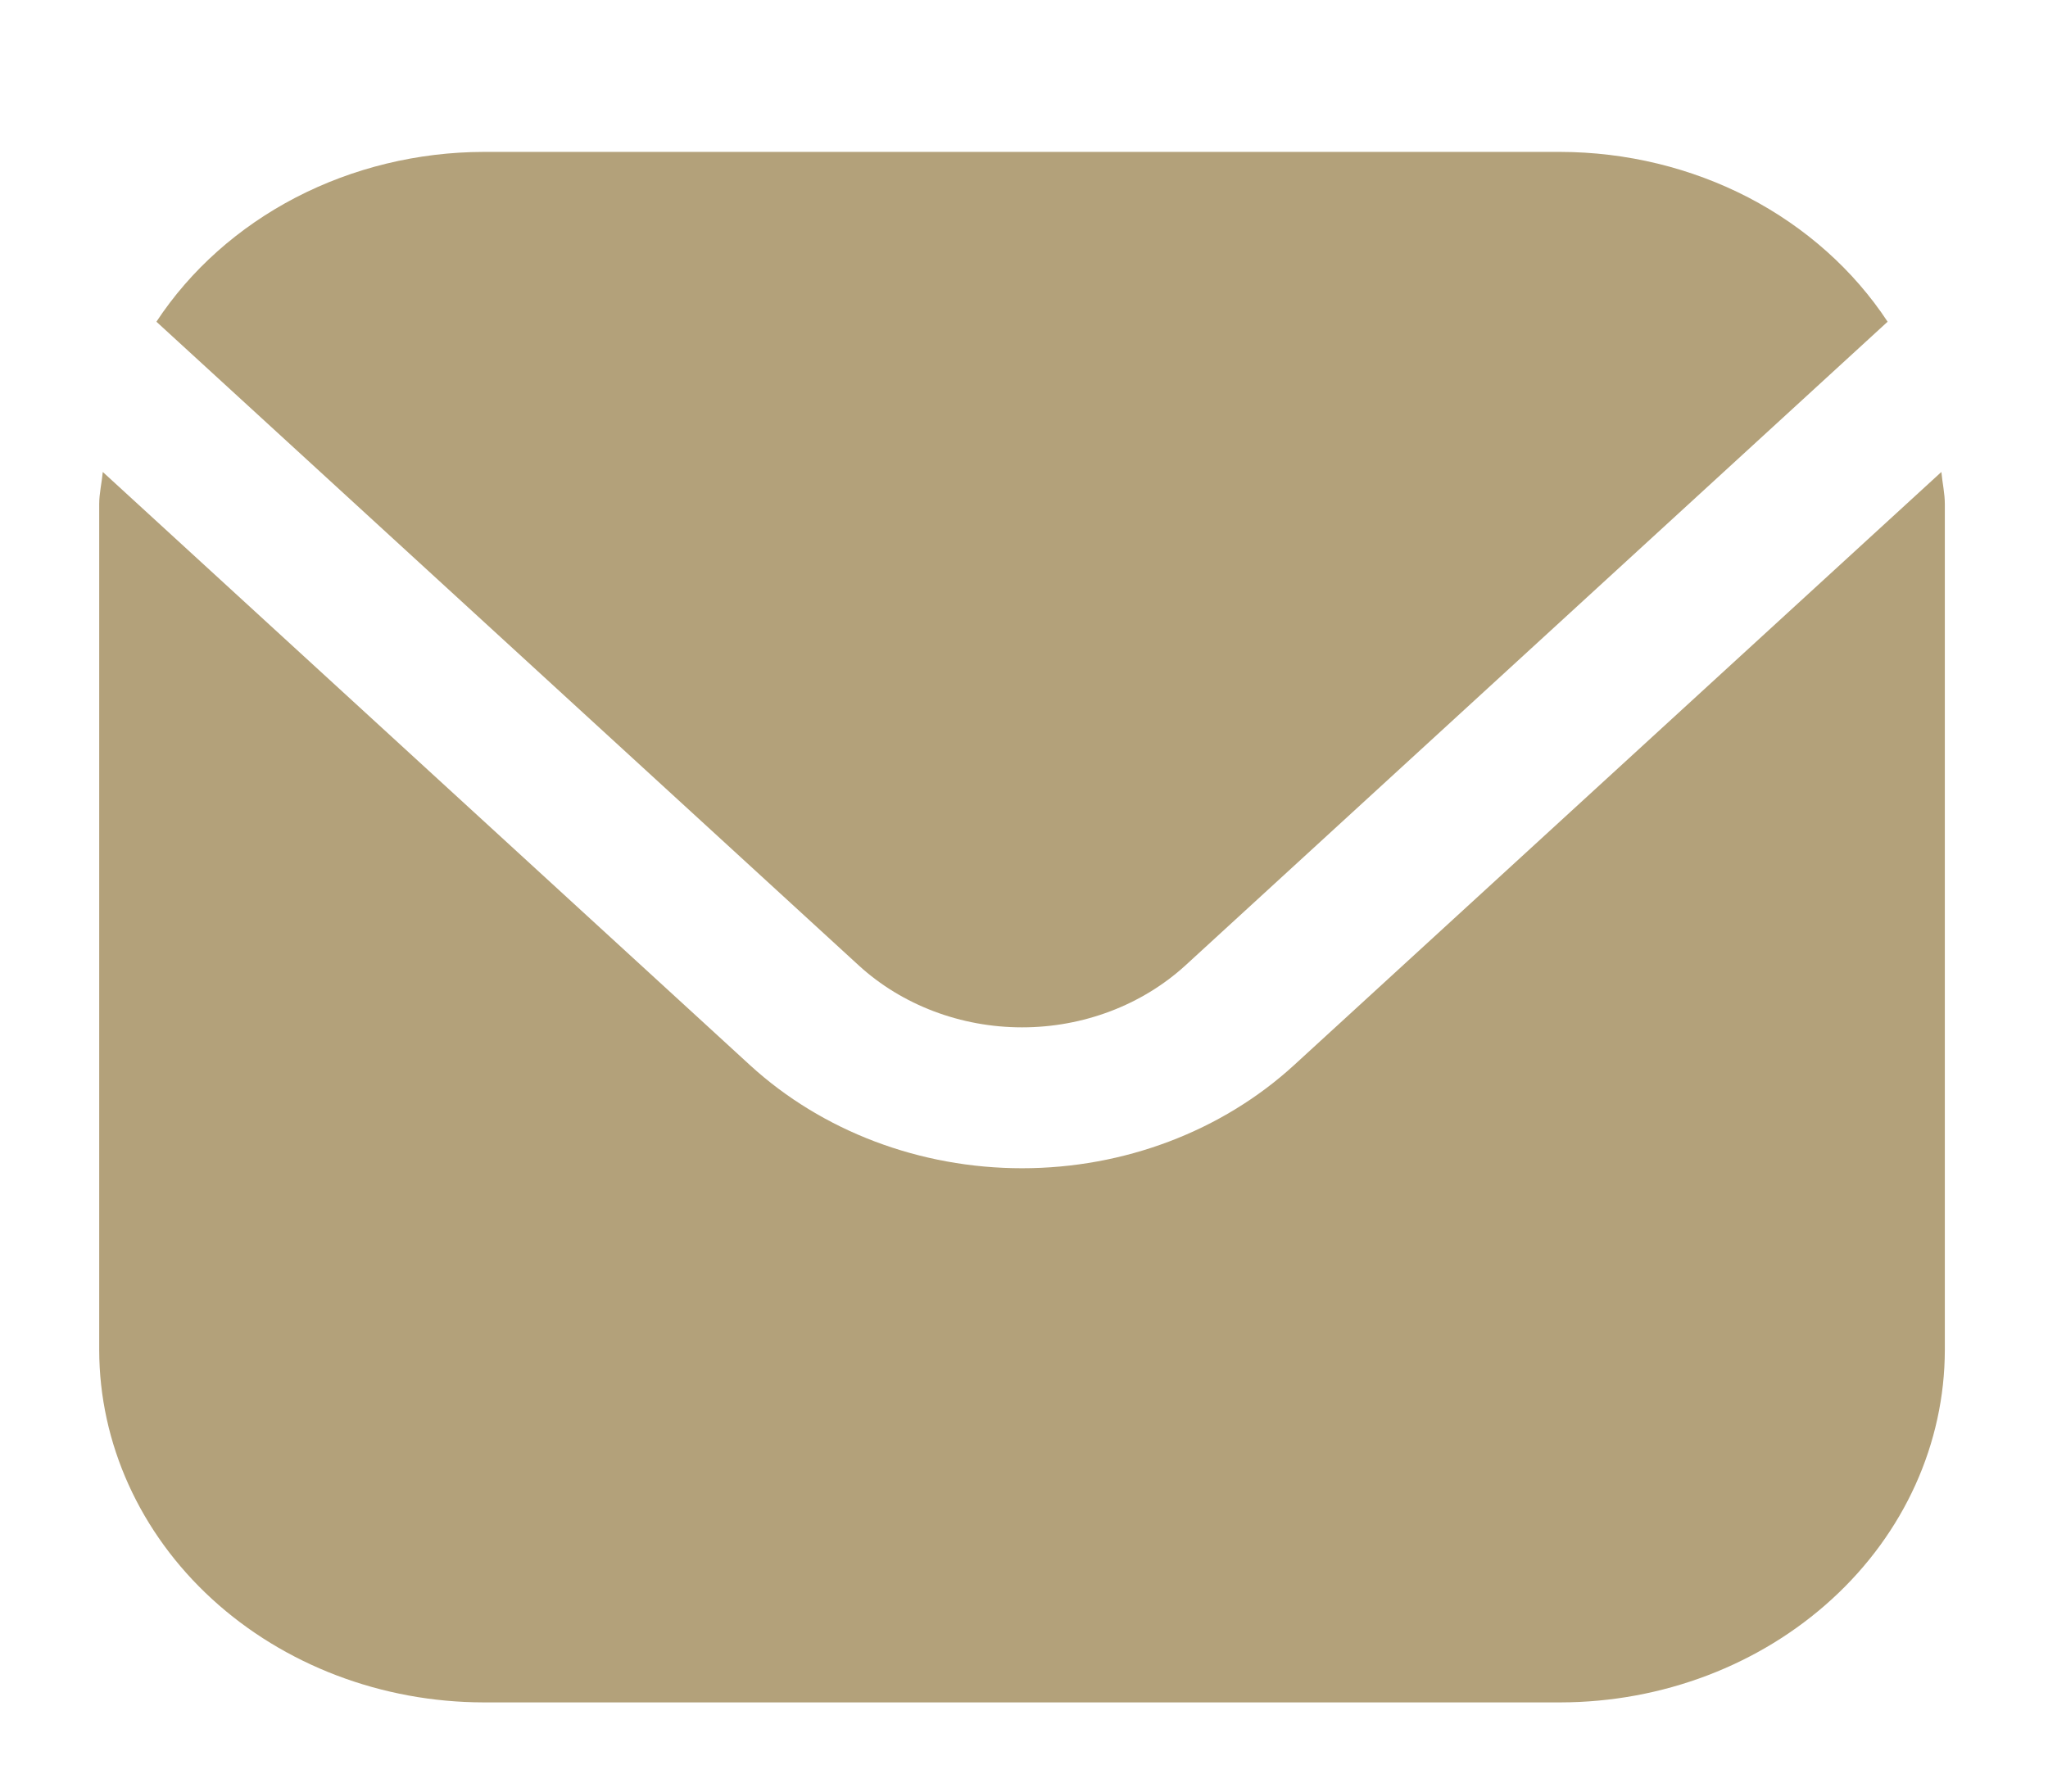 <svg width="16" height="14" viewBox="0 0 16 14" fill="none" xmlns="http://www.w3.org/2000/svg">
<g clip-path="url(#clip0_908_1302)">
<path d="M15.167 3.688L10.109 8.324C9.545 8.84 8.781 9.129 7.985 9.129C7.188 9.129 6.424 8.84 5.86 8.324L0.803 3.688C0.795 3.775 0.775 3.854 0.775 3.94V10.549C0.776 11.279 1.093 11.979 1.656 12.495C2.219 13.011 2.983 13.302 3.779 13.303H12.19C12.987 13.302 13.75 13.011 14.313 12.495C14.877 11.979 15.193 11.279 15.194 10.549V3.94C15.194 3.854 15.175 3.775 15.167 3.688Z" fill="#B3A17A"/>
<path d="M9.26 7.545L14.747 2.514C14.481 2.11 14.106 1.776 13.659 1.543C13.211 1.311 12.705 1.188 12.19 1.187H3.779C3.264 1.188 2.759 1.311 2.311 1.543C1.863 1.776 1.488 2.11 1.222 2.514L6.71 7.545C7.048 7.854 7.507 8.028 7.985 8.028C8.463 8.028 8.921 7.854 9.26 7.545V7.545Z" fill="#B3A17A"/>
</g>
<defs>
<clipPath id="clip0_908_1302">
<rect width="14.419" height="13.217" fill="white" transform="translate(0.775 0.636)"/>
</clipPath>
</defs>
</svg>
